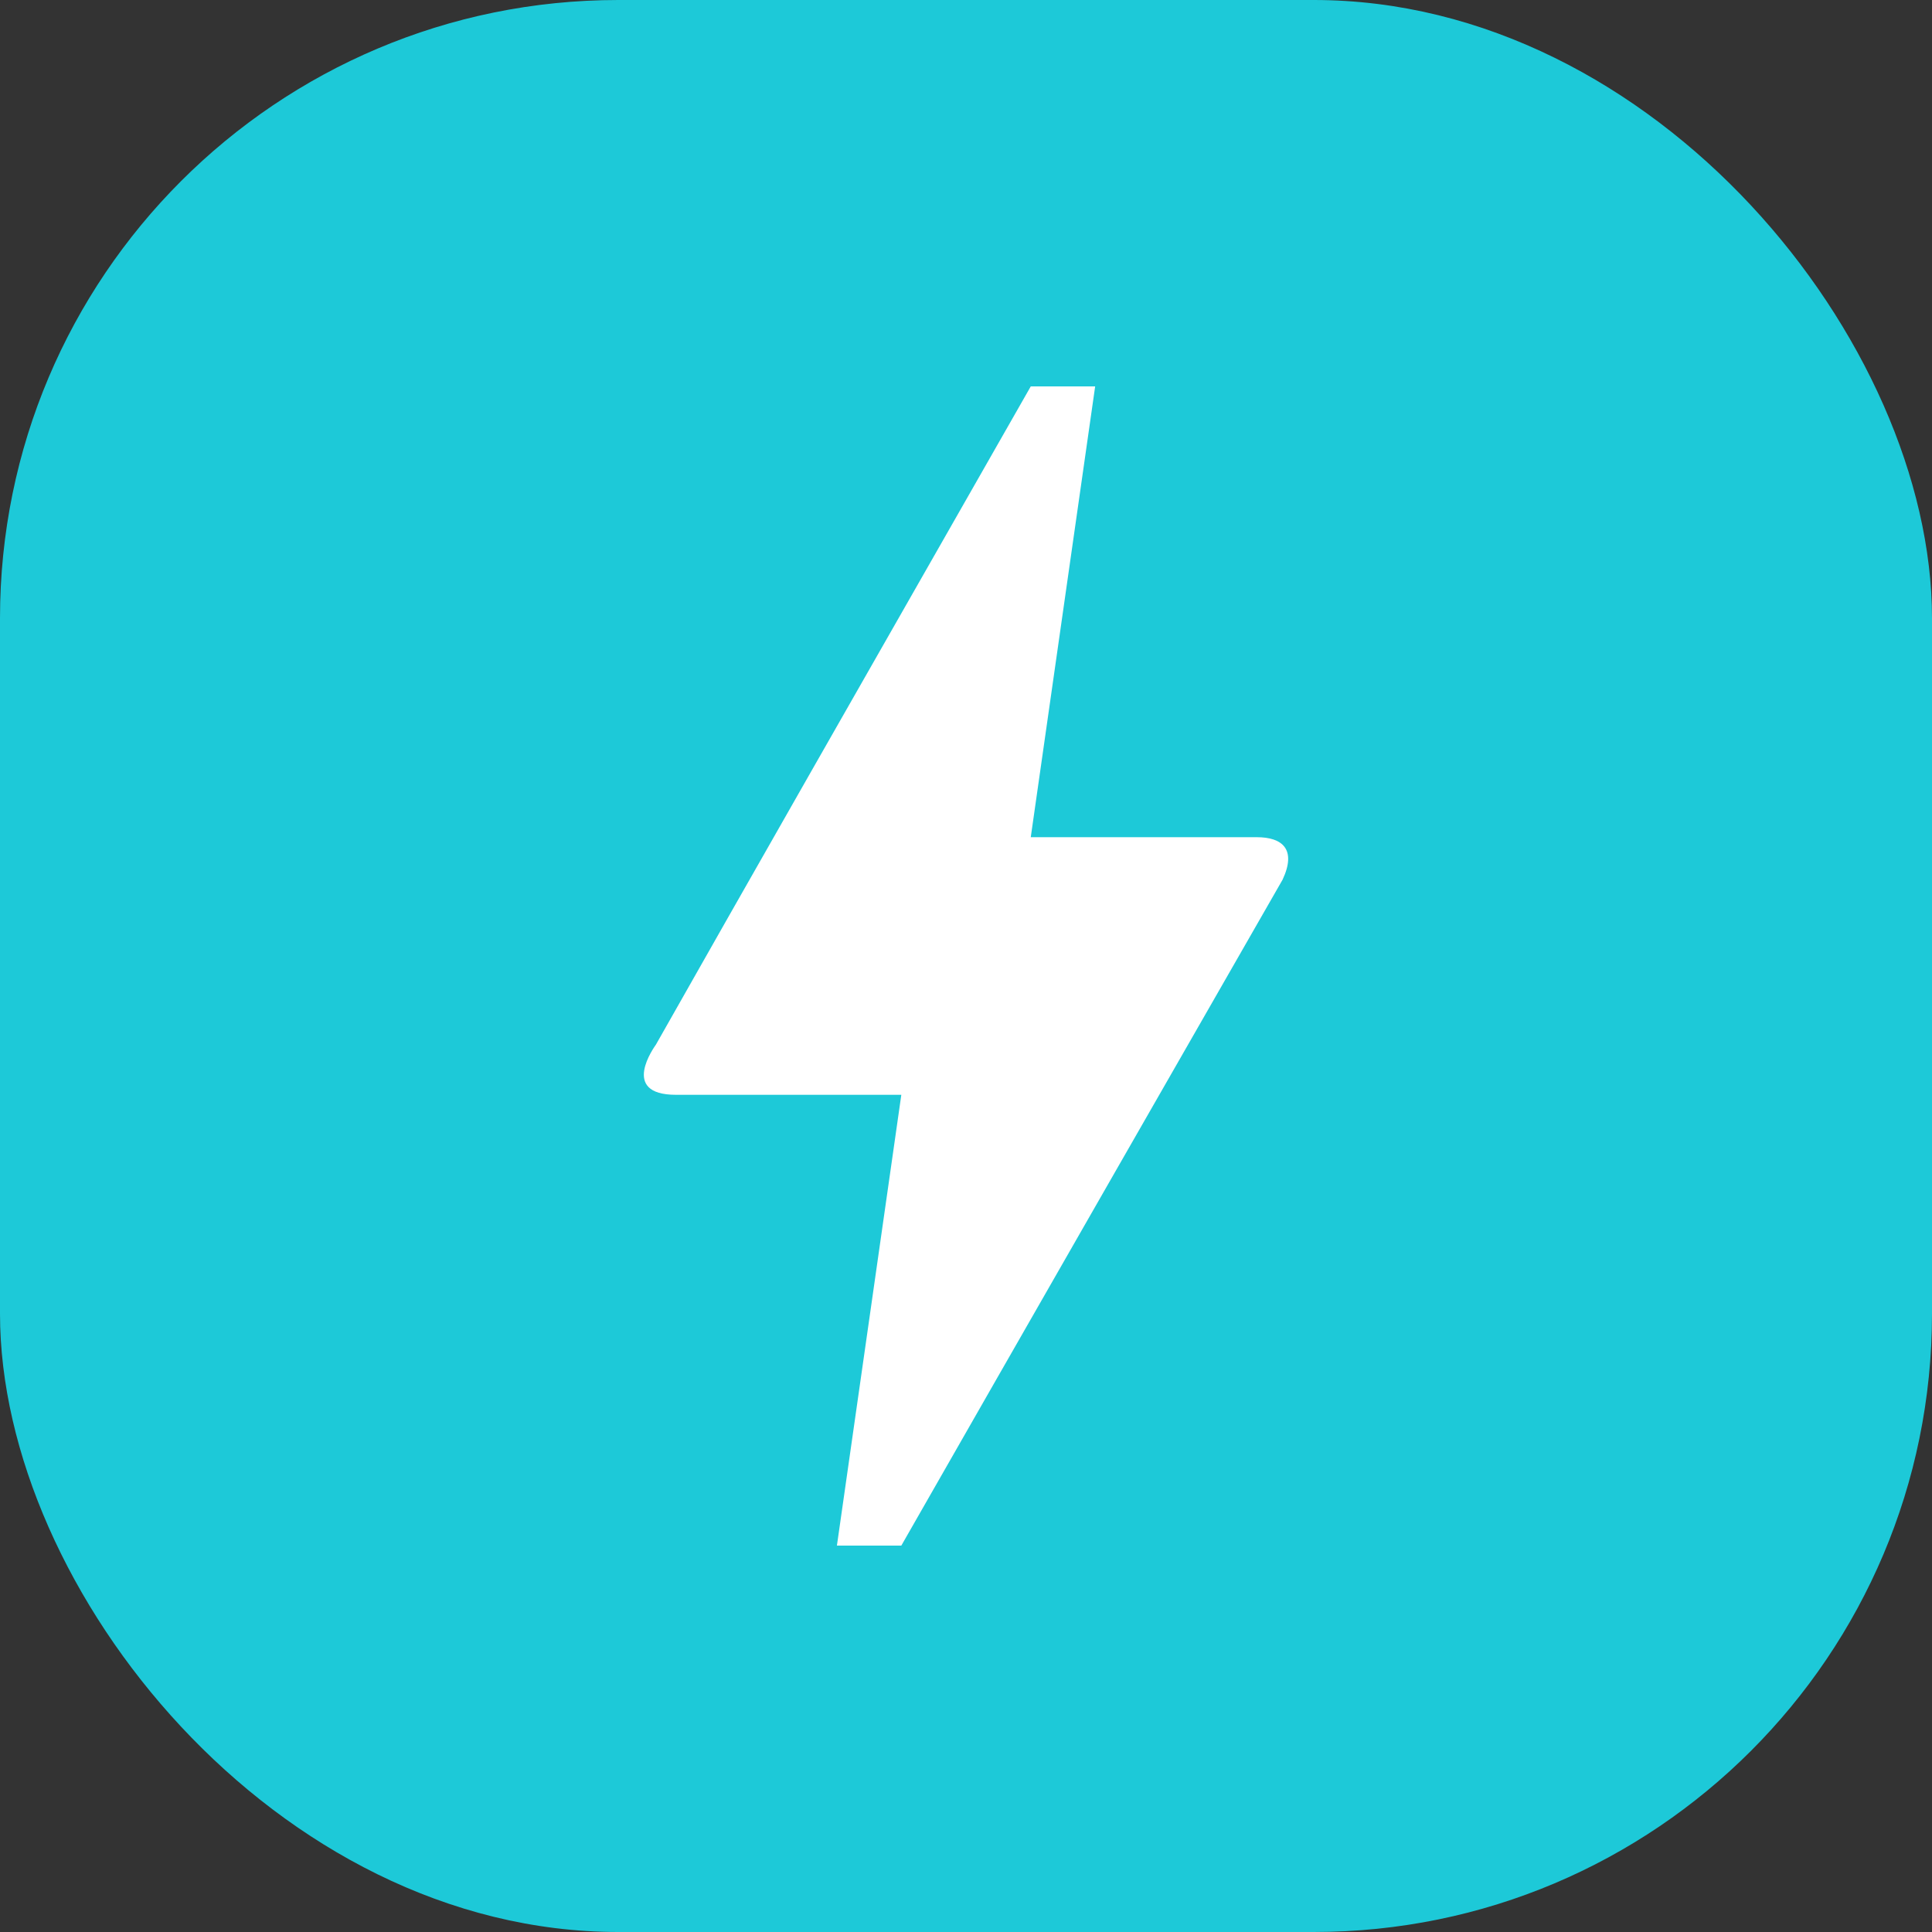 <svg width="75" height="75" viewBox="0 0 75 75" fill="none" xmlns="http://www.w3.org/2000/svg">
<rect x="0" y="0" width="75" height="75" fill="#333333" stroke="none"/>
<rect width="75" height="75" rx="24" fill="#1DC9D8"/>
<path d="M34.989 60H32.489L34.989 42.5H26.239C24.039 42.5 25.414 40.625 25.464 40.55C28.689 34.85 33.539 26.35 40.014 15H42.514L40.014 32.5H48.789C49.789 32.5 50.339 32.975 49.789 34.15C39.914 51.375 34.989 60 34.989 60Z" fill="white"/>
</svg>
